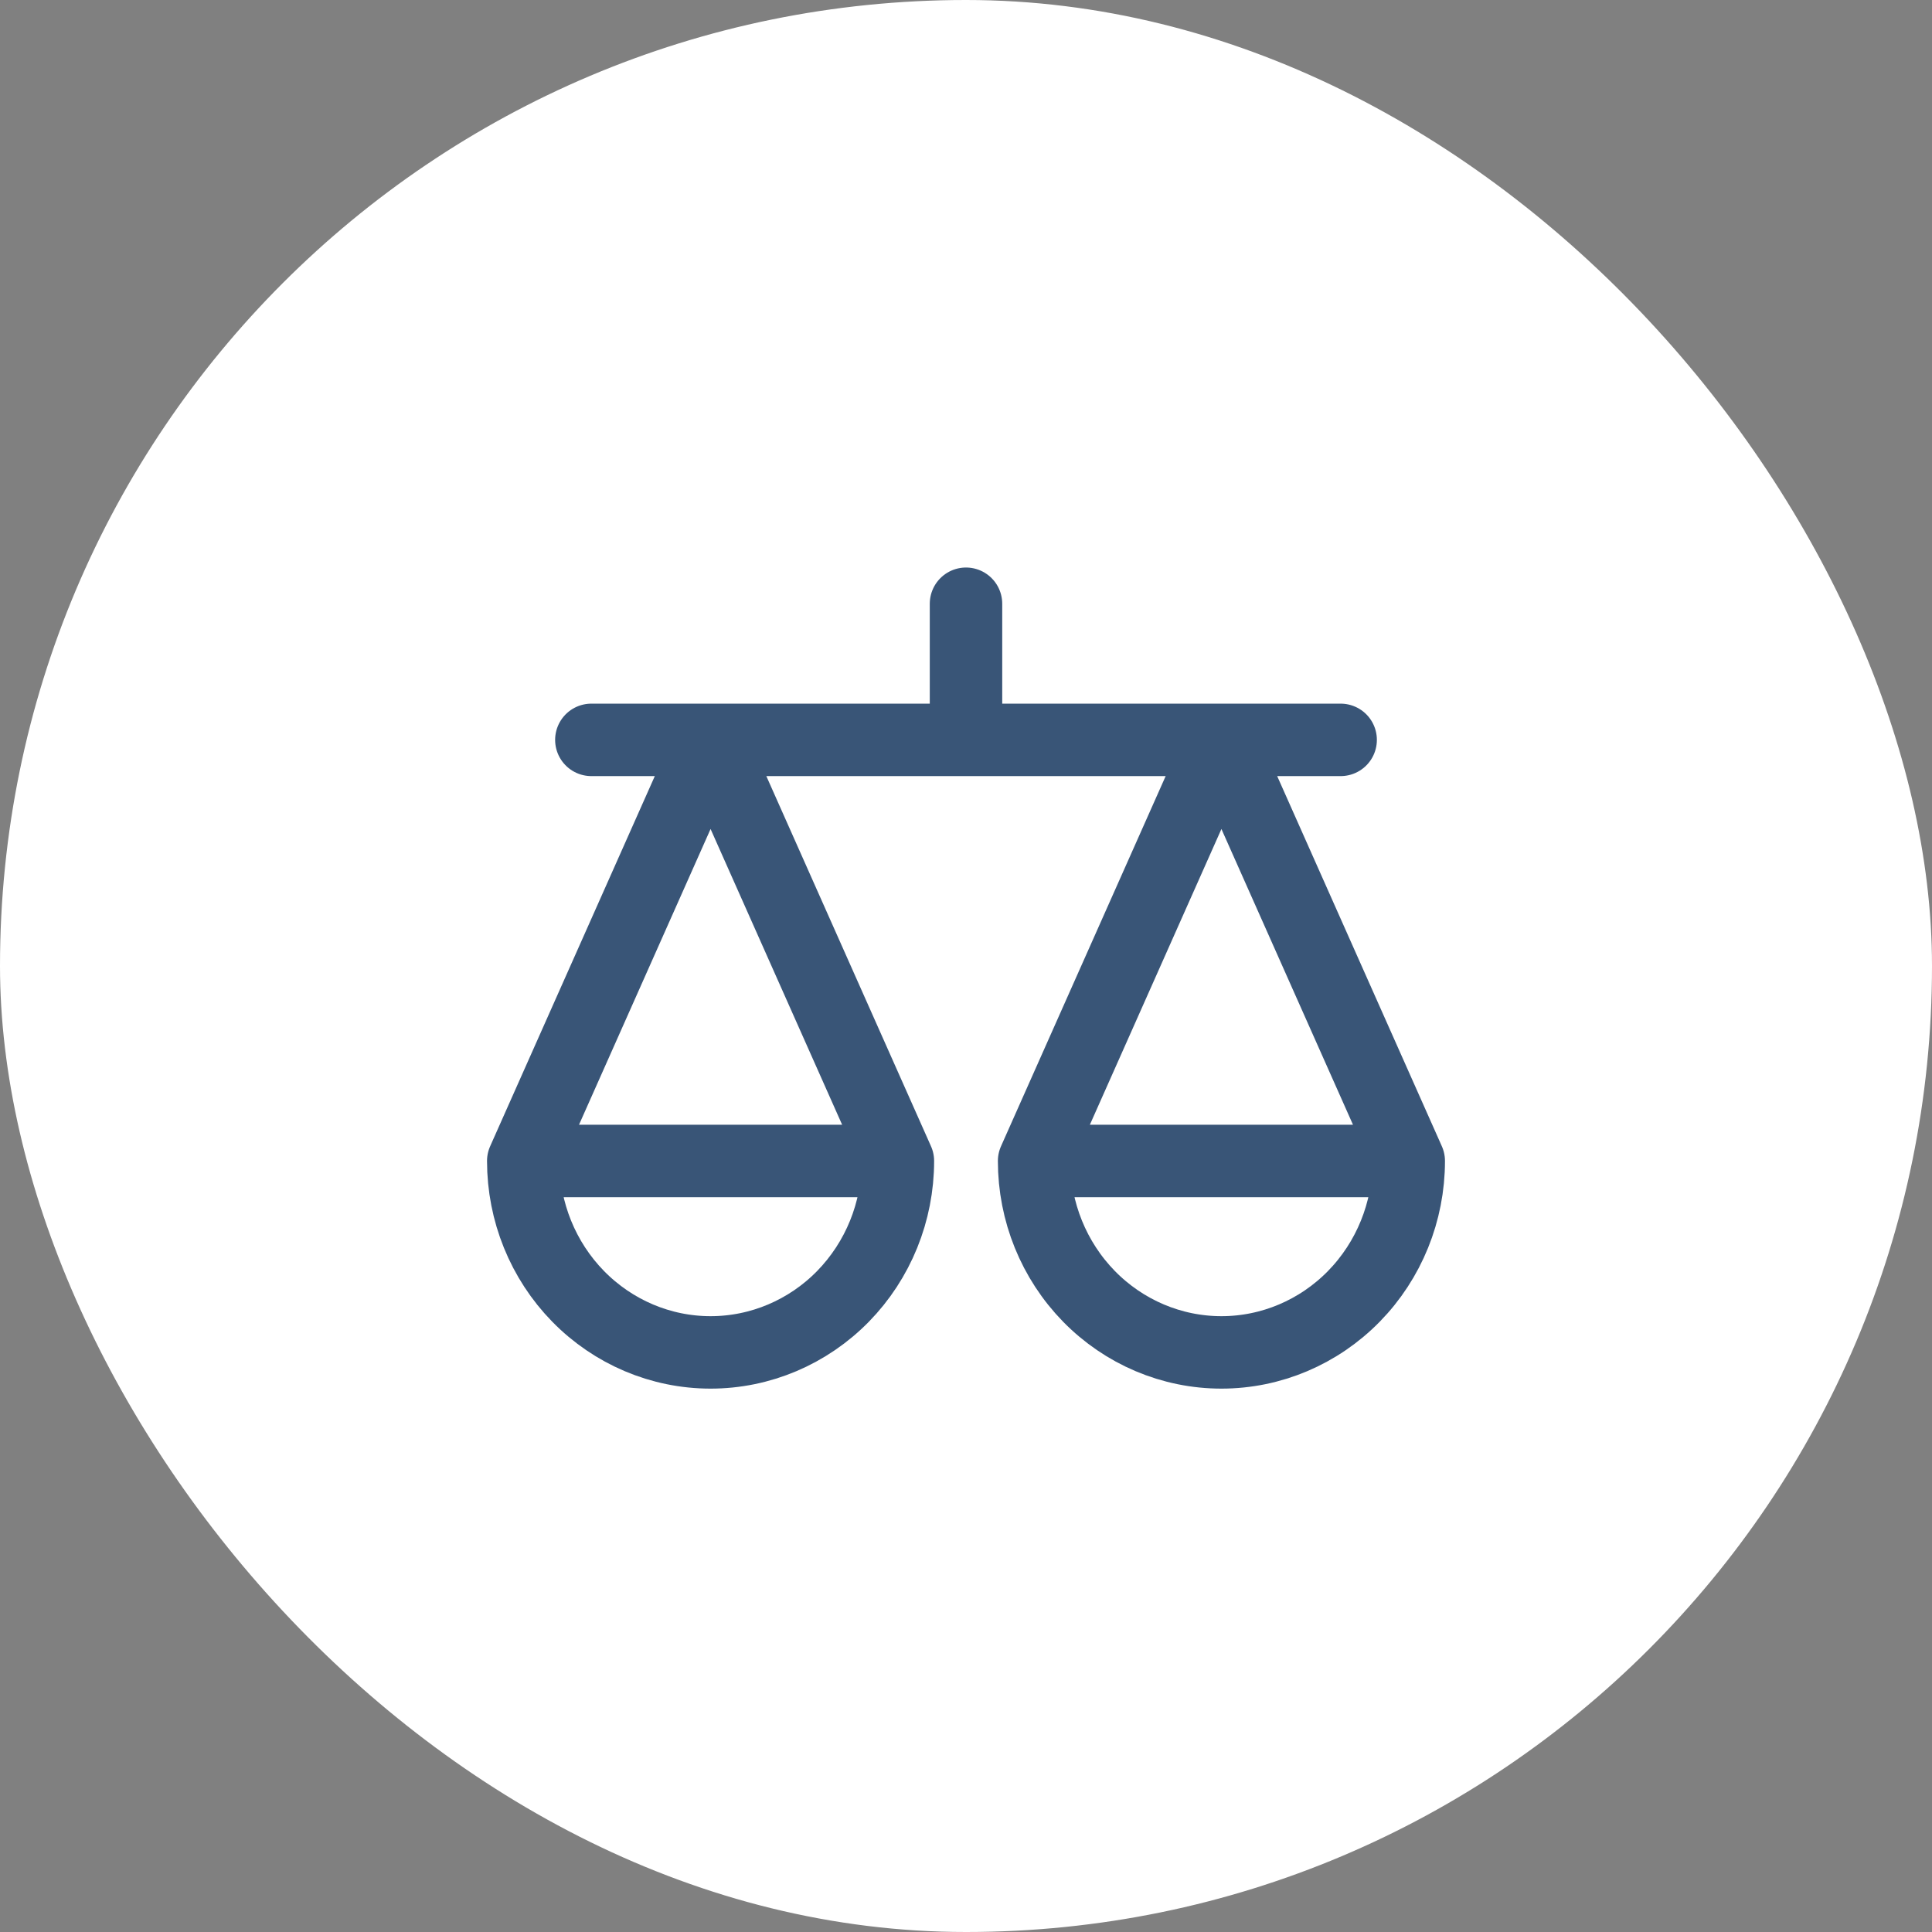 <?xml version="1.0" encoding="UTF-8"?>
<svg xmlns="http://www.w3.org/2000/svg" width="48" height="48" viewBox="0 0 48 48" fill="none">
  <rect x="0" y="0" width="48" height="48" fill="#808080" stroke="none"/>
  <rect width="48" height="48" rx="24" fill="white"></rect>
  <path d="M22.308 28.844L17.654 18.382L13 28.844M22.308 28.844C22.308 30.106 21.817 31.315 20.945 32.207C20.072 33.099 18.888 33.6 17.654 33.6C16.42 33.6 15.236 33.099 14.363 32.207C13.49 31.315 13 30.106 13 28.844M22.308 28.844H13M35 28.844L30.346 18.382L25.692 28.844M35 28.844C35 30.106 34.51 31.315 33.637 32.207C32.764 33.099 31.58 33.6 30.346 33.6C29.112 33.6 27.928 33.099 27.055 32.207C26.183 31.315 25.692 30.106 25.692 28.844M35 28.844H25.692M14.692 18.382H33.308M24 18.382V15" stroke="#395577" stroke-width="1.8" stroke-linecap="round" stroke-linejoin="round"></path>
</svg>
